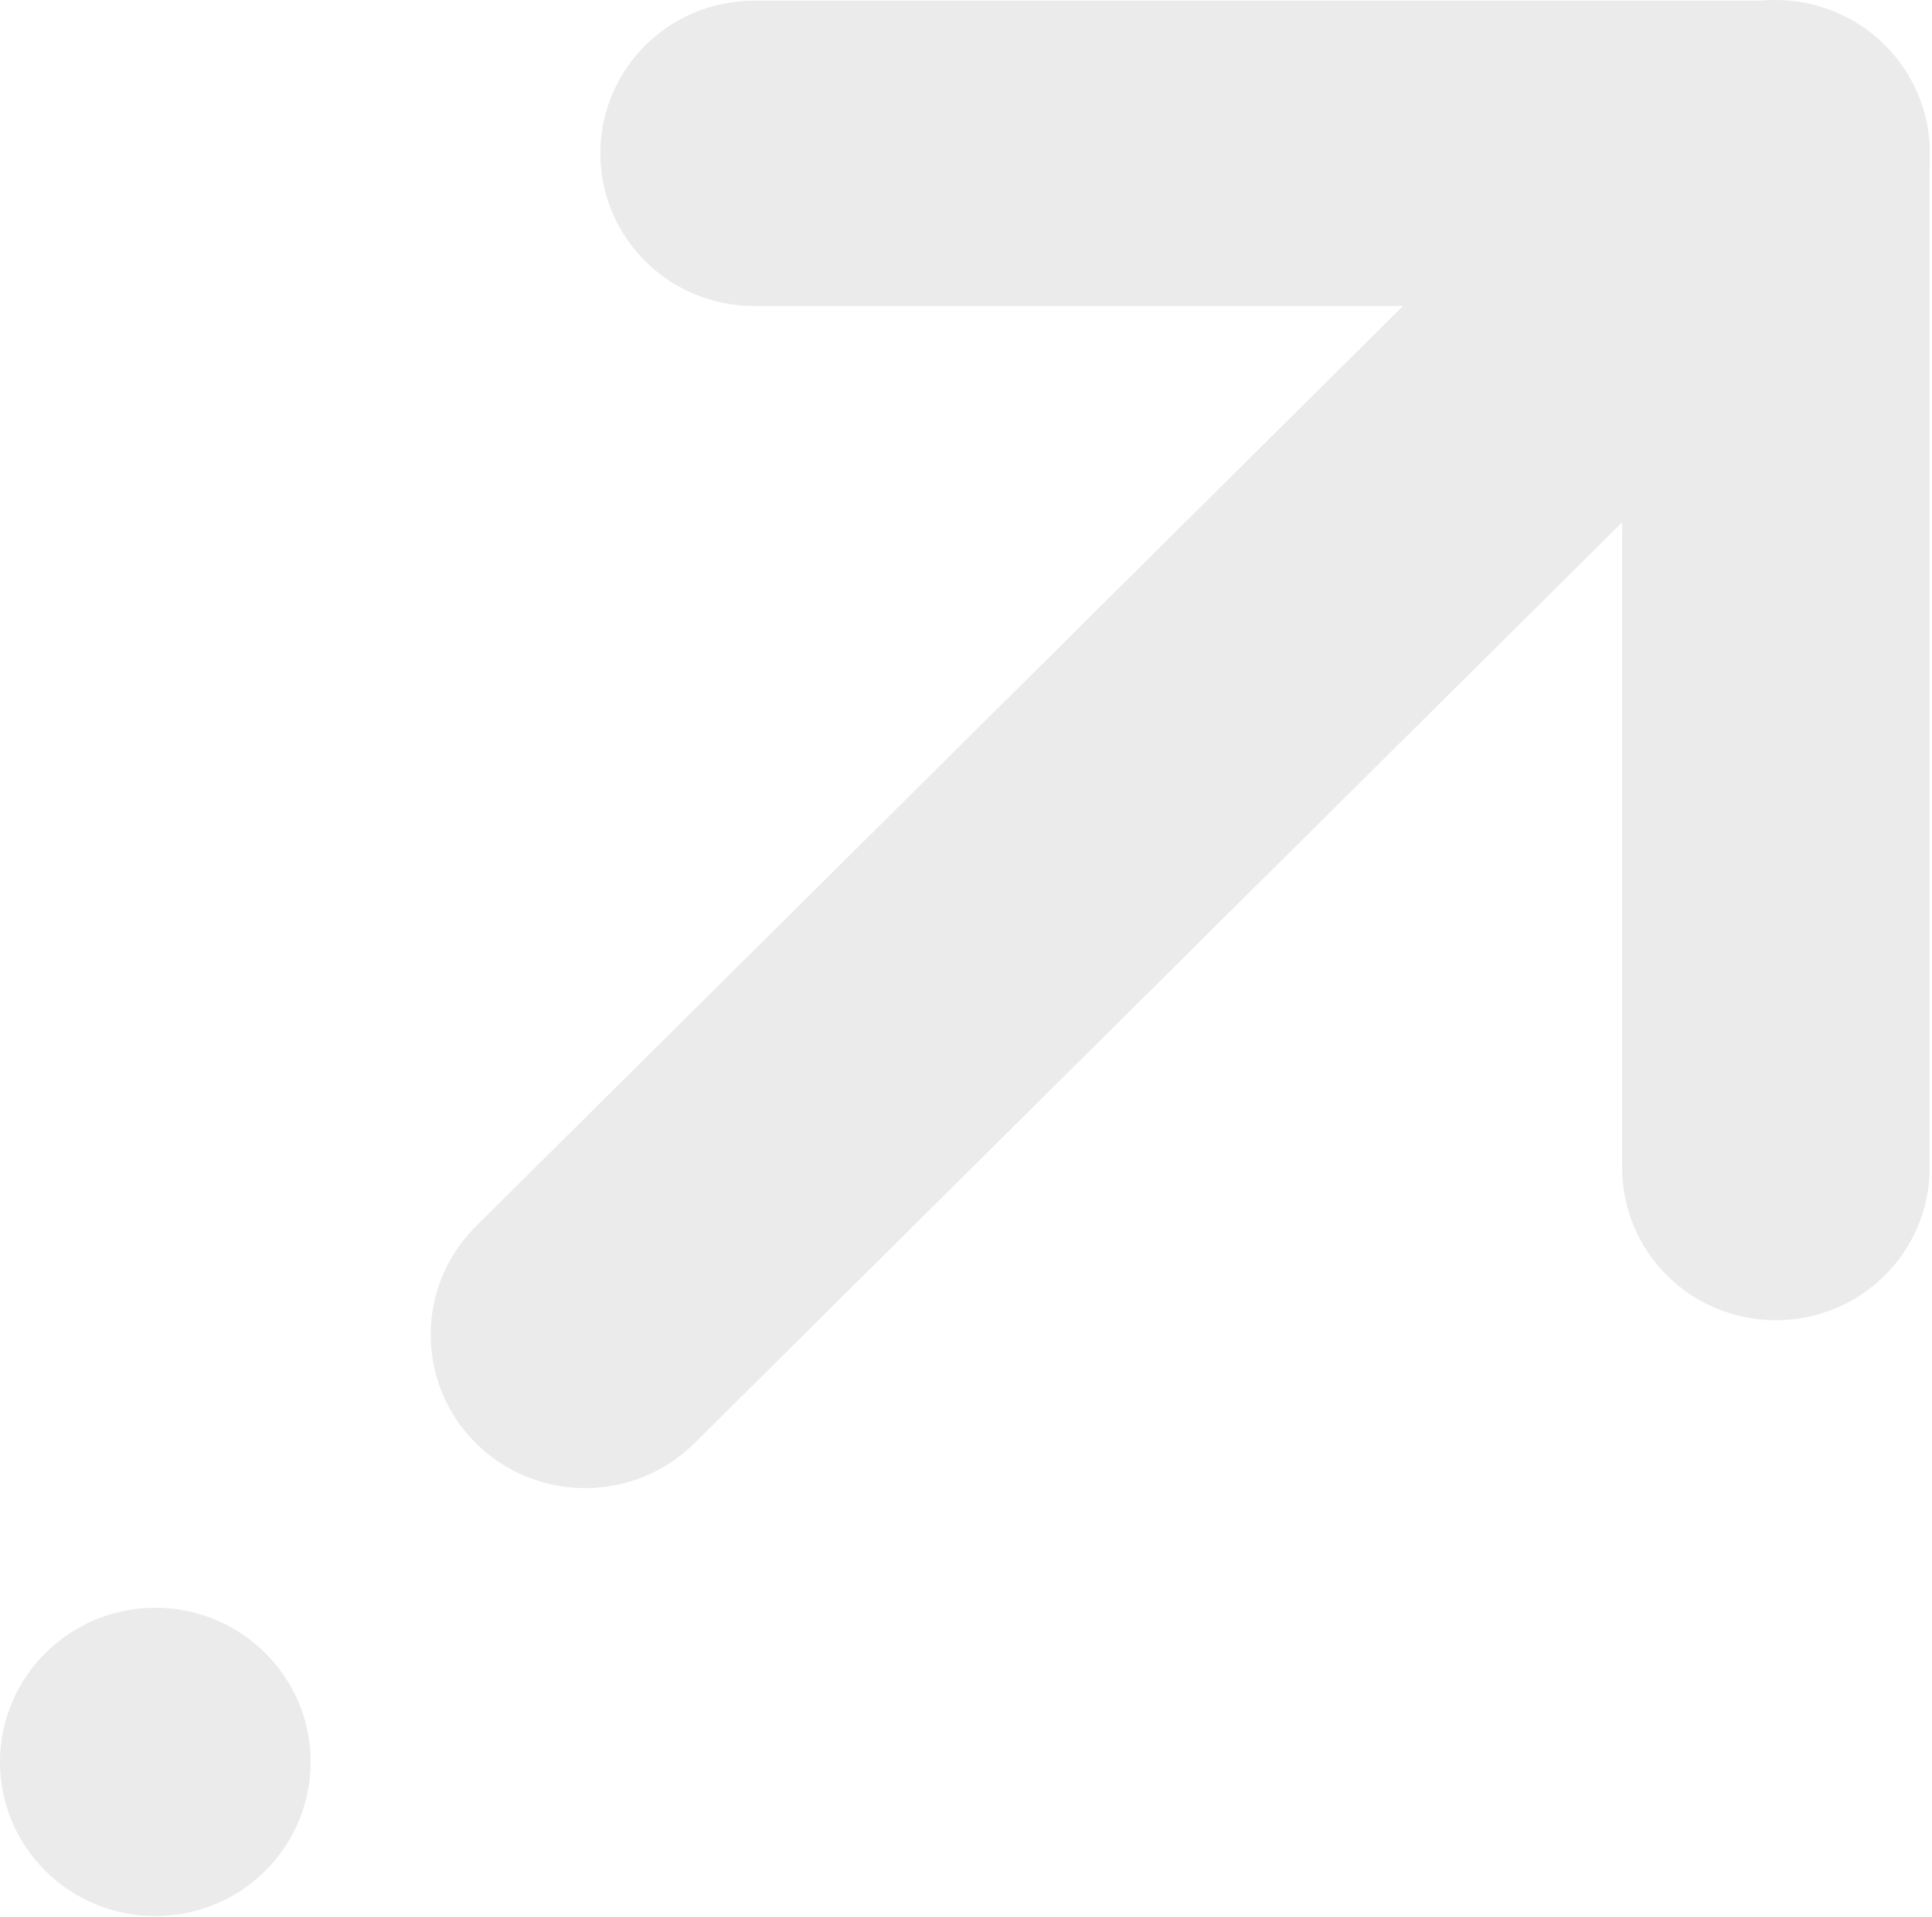 <svg width="256" height="254" viewBox="0 0 256 254" fill="none" xmlns="http://www.w3.org/2000/svg">
<g opacity="0.08">
<path d="M92.018 191.192C84.032 199.118 71.046 199.118 63.06 191.192C55.074 183.267 55.074 170.379 63.06 162.453L220.761 5.944C228.747 -1.981 241.733 -1.981 249.719 5.944C257.705 13.87 257.705 26.758 249.719 34.683L92.018 191.192Z" fill="black"/>
<path d="M255.688 154.676C255.688 165.86 246.582 174.897 235.313 174.897C224.043 174.897 214.938 165.86 214.938 154.676V20.313C214.938 9.129 224.043 0.092 235.313 0.092C246.582 0.092 255.688 9.129 255.688 20.313V154.676Z" fill="black"/>
<path d="M99.926 40.534C88.656 40.534 79.551 31.498 79.551 20.313C79.551 9.129 88.656 0.092 99.926 0.092H235.312C246.581 0.092 255.687 9.129 255.687 20.313C255.687 31.498 246.581 40.534 235.312 40.534H99.926Z" fill="black"/>
<path d="M0 233.41C0 222.13 9.214 212.985 20.58 212.985C31.946 212.985 41.16 222.13 41.16 233.41C41.16 244.69 31.946 253.834 20.58 253.834C9.214 253.834 0 244.69 0 233.41Z" fill="black"/>
</g>
</svg>

